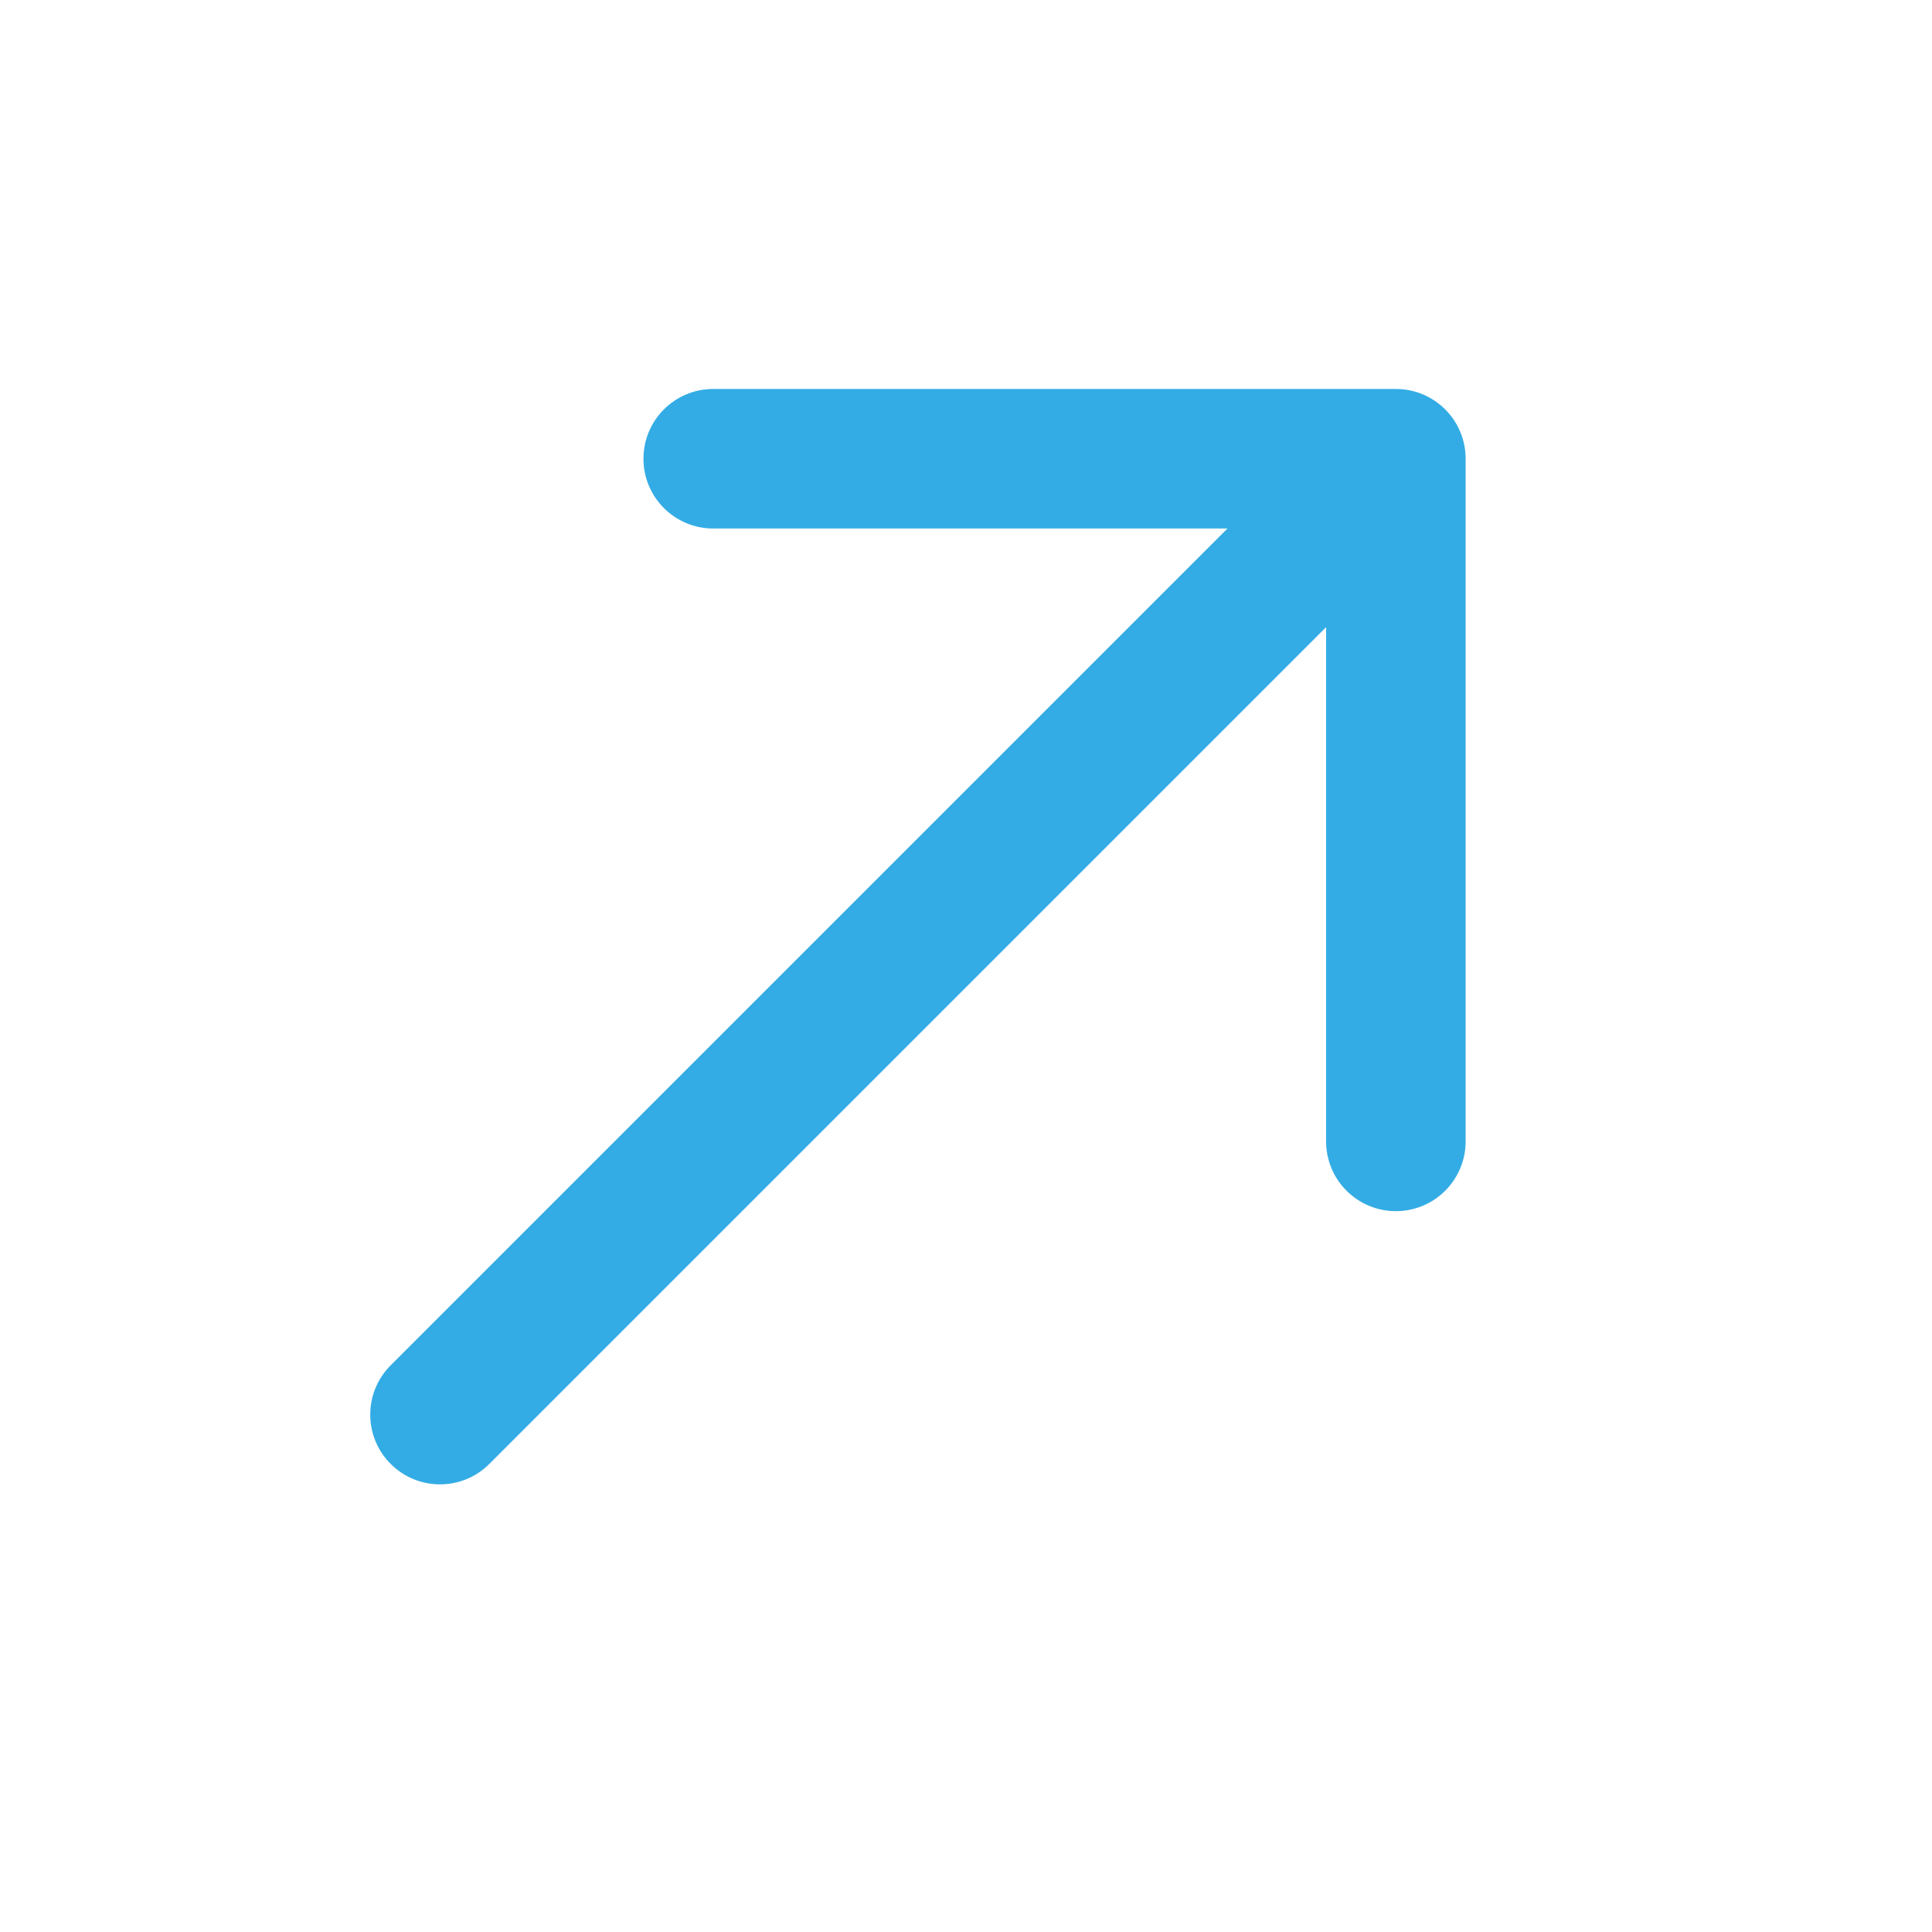 <svg width="18" height="18" viewBox="0 0 18 18" fill="none" xmlns="http://www.w3.org/2000/svg">
<path fill-rule="evenodd" clip-rule="evenodd" d="M6.645 3.624C6.286 3.624 5.995 3.915 5.995 4.274C5.995 4.633 6.286 4.924 6.645 4.924H11.436L3.64 12.72C3.386 12.974 3.386 13.386 3.64 13.639C3.893 13.893 4.305 13.893 4.559 13.639L12.355 5.843V10.634C12.355 10.993 12.646 11.284 13.005 11.284C13.364 11.284 13.655 10.993 13.655 10.634V4.274C13.655 3.915 13.364 3.624 13.005 3.624H6.645Z" fill="#33ACE5"/>
</svg>
